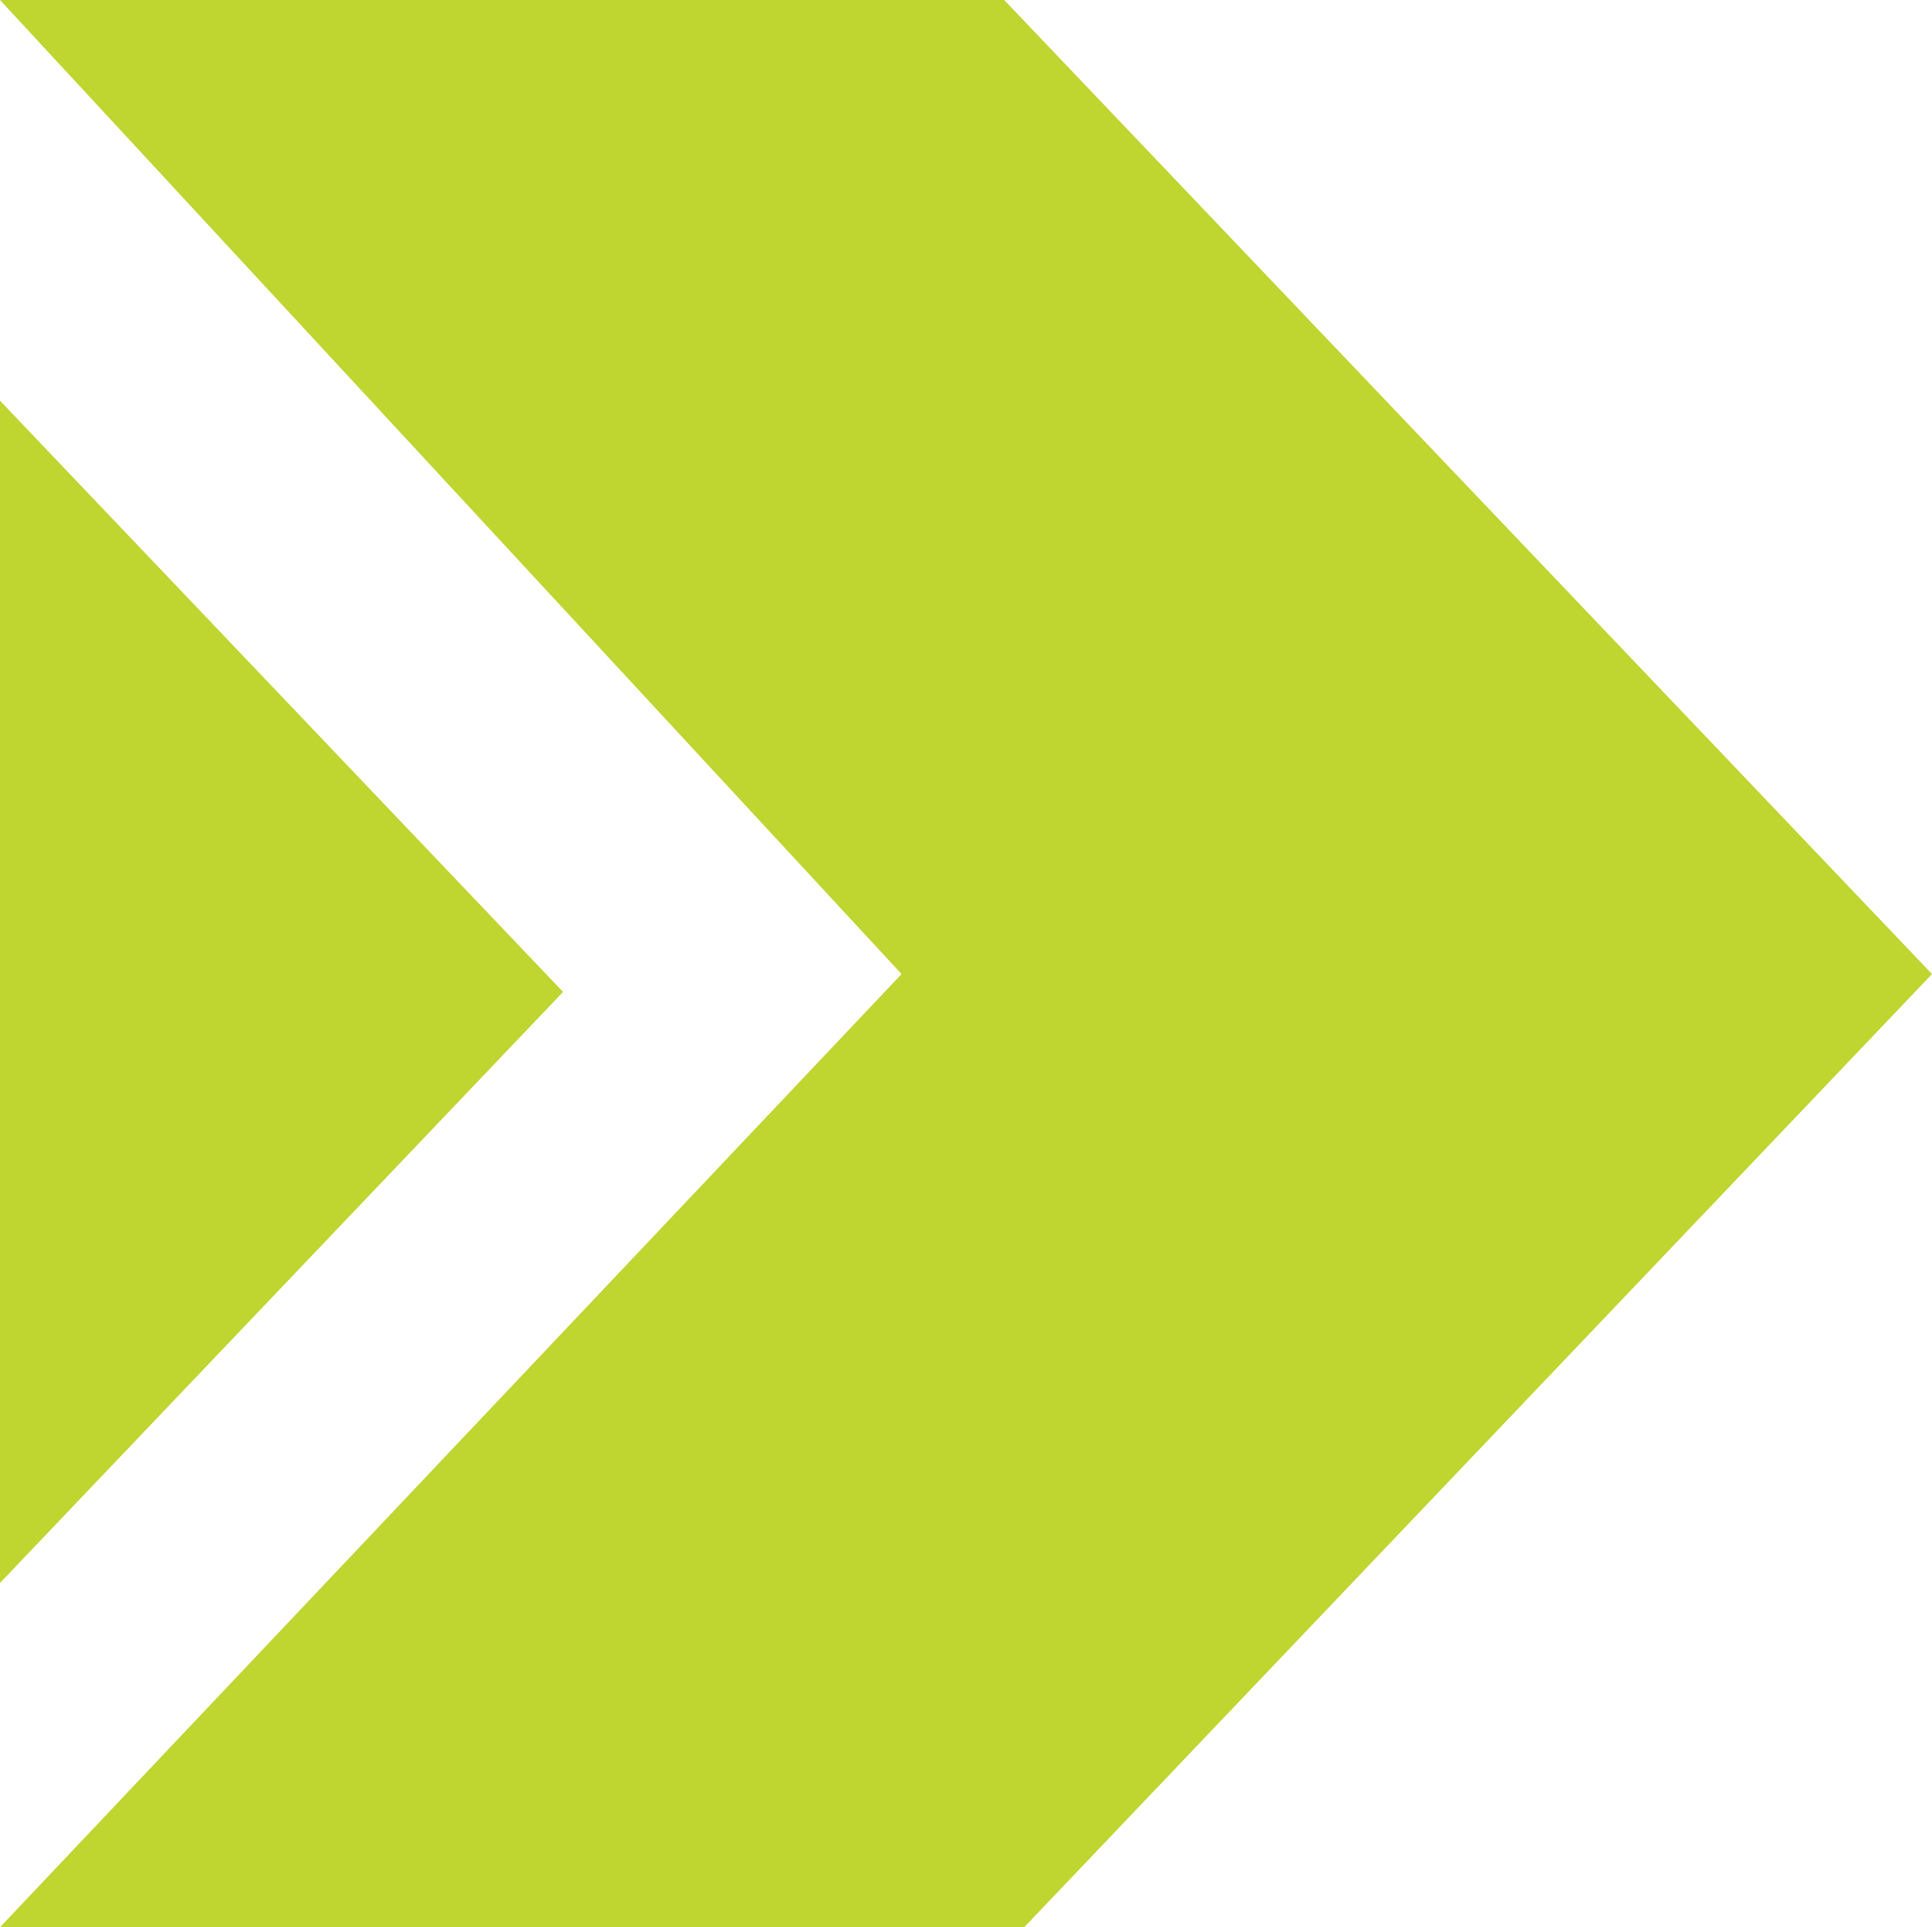 <?xml version="1.0" encoding="UTF-8"?><svg id="Layer_2" xmlns="http://www.w3.org/2000/svg" viewBox="0 0 108.22 107.93"><defs><style>.cls-1{fill:#bfd530;stroke-width:0px;}</style></defs><g id="Graphic_elemetns"><polygon class="cls-1" points="57.37 107.93 0 107.93 50.5 54.55 0 0 56.25 0 108.22 54.55 57.37 107.93"/><polygon class="cls-1" points="31.54 55.55 0 22.44 0 88.65 31.54 55.55"/></g></svg>
